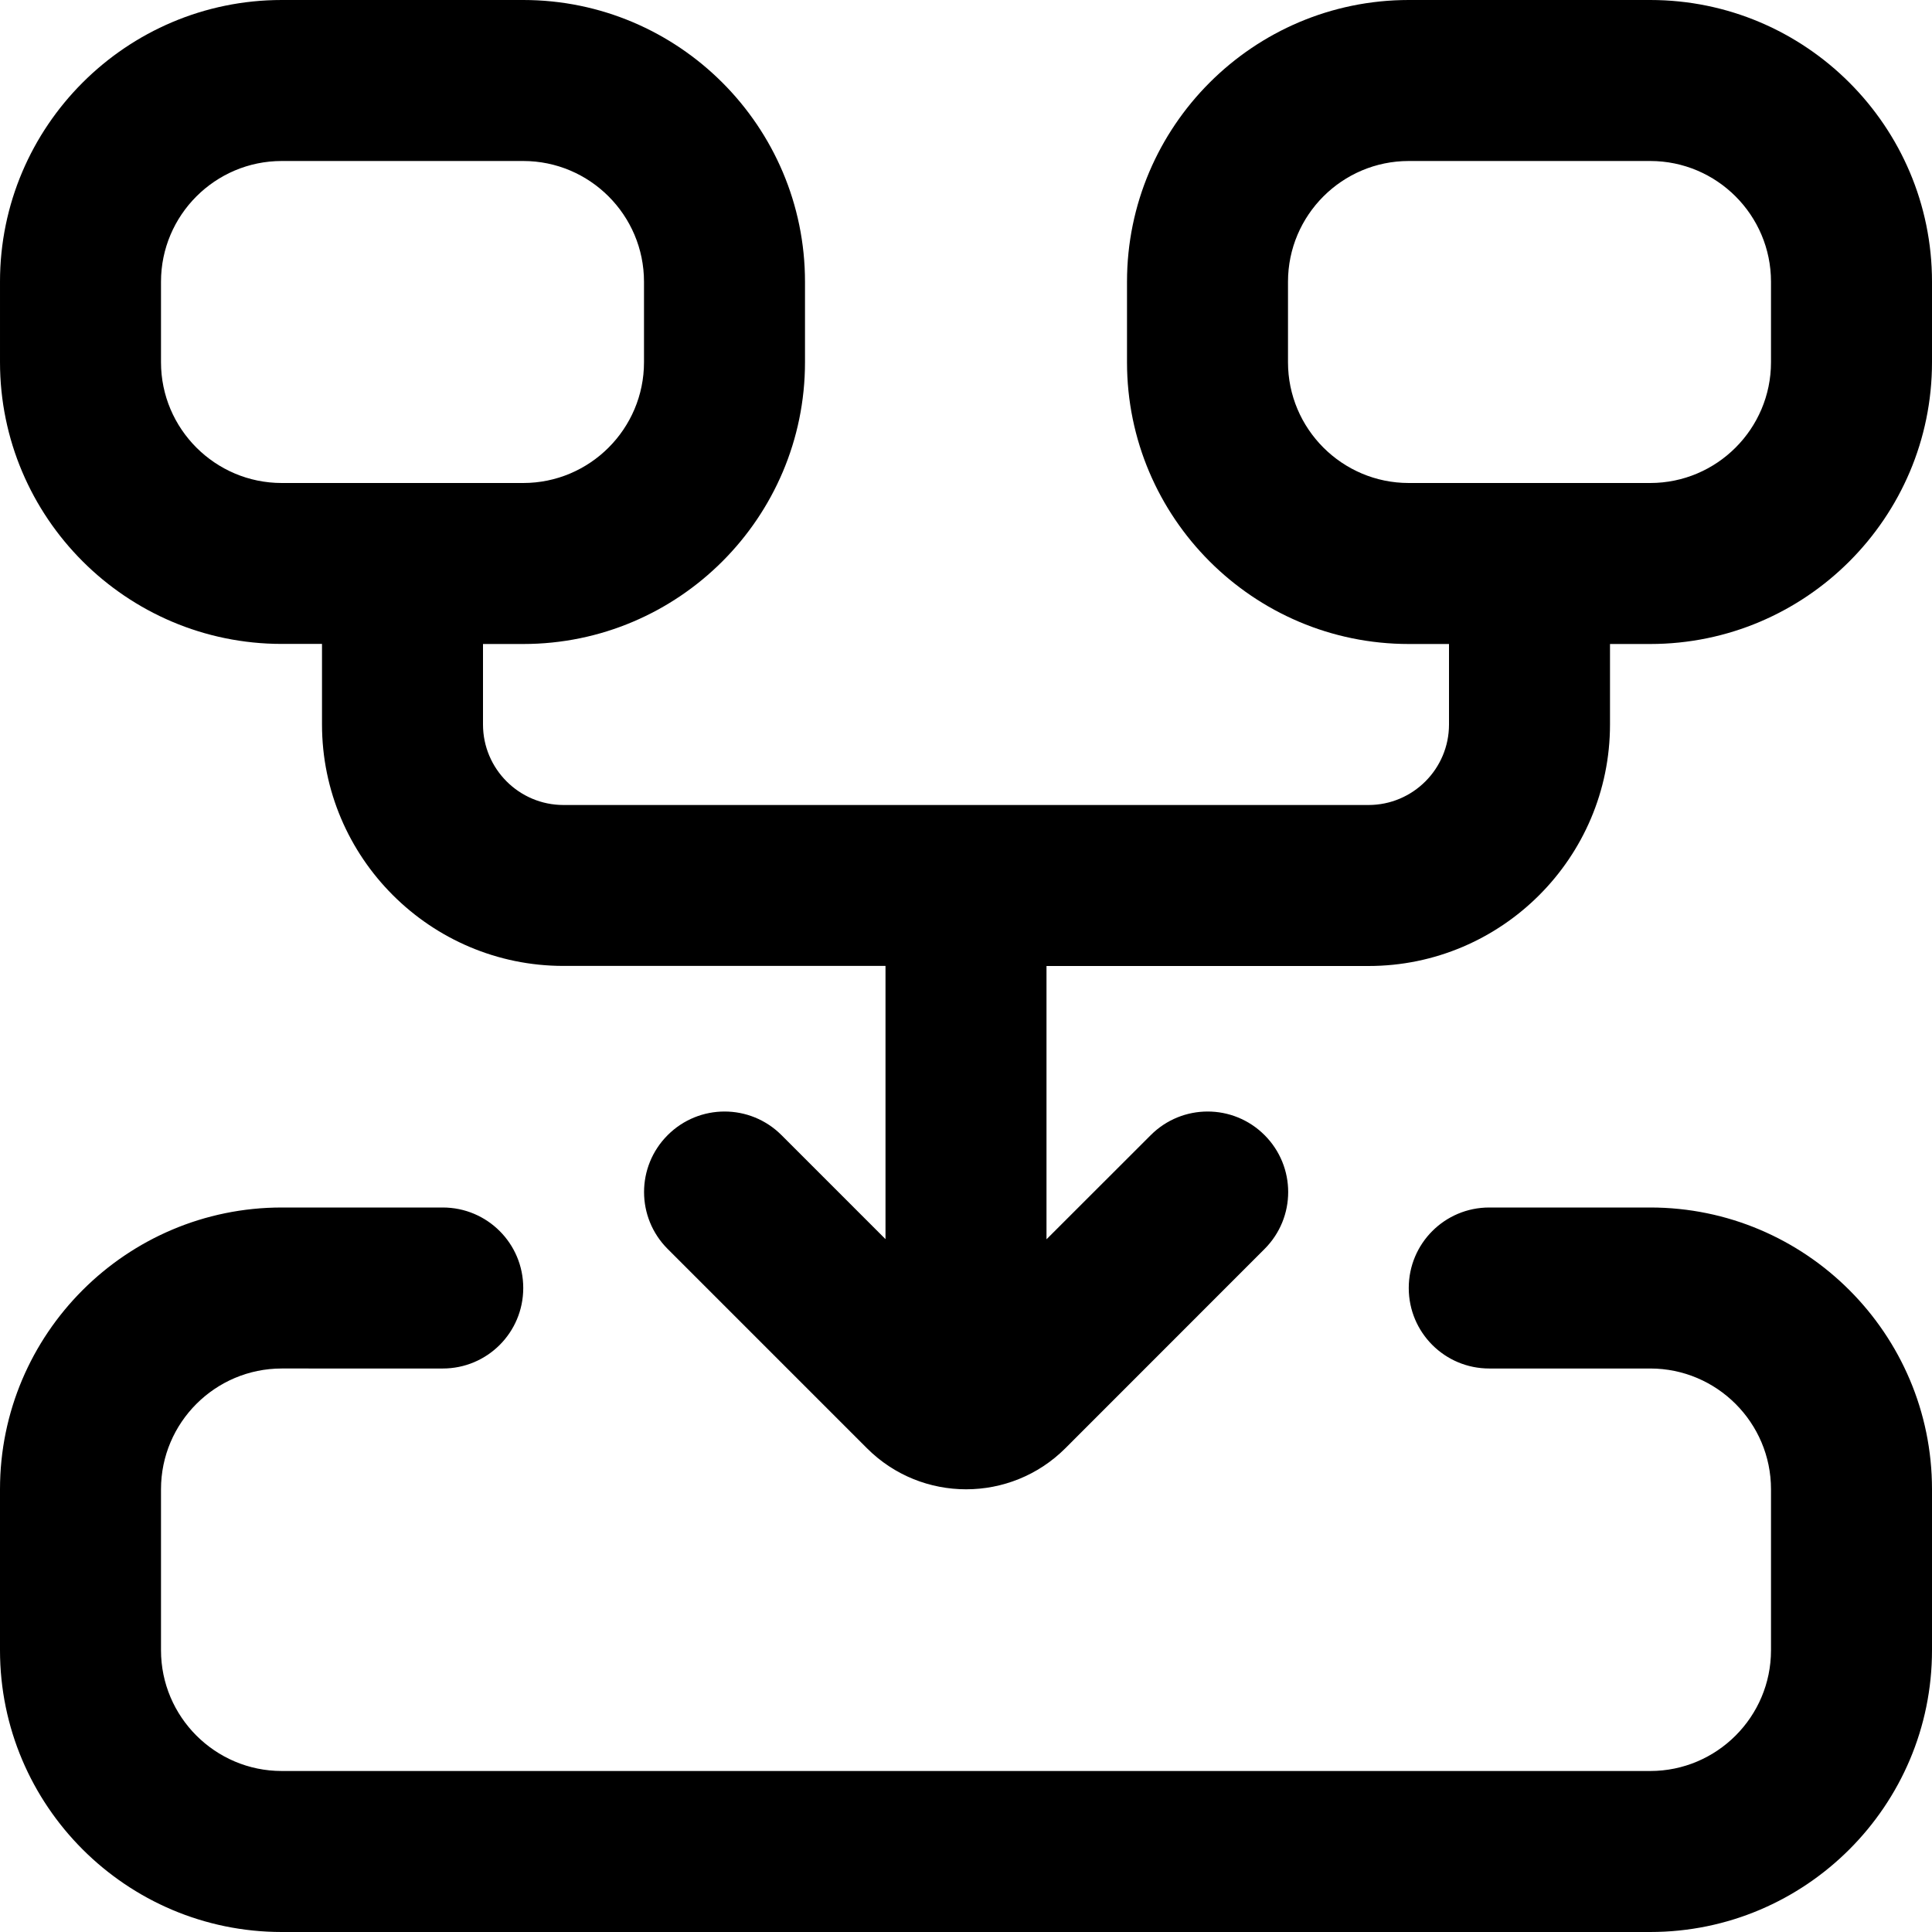 <?xml version="1.0" encoding="UTF-8"?>
<svg xmlns="http://www.w3.org/2000/svg" id="Layer_1" data-name="Layer 1" viewBox="0 0 24 24">
  <path d="M24,18.5v2c0,1.93-1.57,3.5-3.5,3.5H3.5c-1.93,0-3.5-1.57-3.5-3.5v-2c0-1.93,1.57-3.5,3.5-3.5h2c.553,0,1,.447,1,1s-.447,1-1,1H3.5c-.827,0-1.5,.673-1.5,1.5v2c0,.827,.673,1.5,1.5,1.5H20.5c.827,0,1.5-.673,1.5-1.5v-2c0-.827-.673-1.5-1.5-1.5h-2c-.553,0-1-.447-1-1s.447-1,1-1h2c1.93,0,3.5,1.57,3.5,3.5Zm0-15v1c0,1.93-1.57,3.5-3.5,3.5h-.5v1c0,1.654-1.346,3-3,3h-4v3.395s1.295-1.294,1.295-1.294c.391-.391,1.023-.391,1.414,0s.391,1.023,0,1.414l-2.475,2.476c-.68,.679-1.784,.68-2.464,0l-2.476-2.476c-.391-.391-.391-1.023,0-1.414s1.023-.391,1.414,0l1.292,1.292v-3.394H7c-1.654,0-3-1.346-3-3v-1h-.5c-1.93,0-3.5-1.57-3.5-3.5v-1C0,1.57,1.57,0,3.5,0h3c1.93,0,3.5,1.57,3.5,3.5v1c0,1.93-1.57,3.5-3.5,3.5h-.5v1c0,.551,.448,1,1,1h10c.552,0,1-.449,1-1v-1h-.5c-1.93,0-3.5-1.57-3.5-3.5v-1c0-1.93,1.57-3.5,3.5-3.5h3c1.93,0,3.5,1.57,3.5,3.5ZM6.5,6c.827,0,1.5-.673,1.5-1.5v-1c0-.827-.673-1.5-1.5-1.5H3.5c-.827,0-1.5,.673-1.5,1.5v1c0,.827,.673,1.5,1.5,1.5h3Zm15.5-2.5c0-.827-.673-1.5-1.5-1.5h-3c-.827,0-1.5,.673-1.5,1.5v1c0,.827,.673,1.5,1.5,1.5h3c.827,0,1.5-.673,1.5-1.5v-1Z"/>
</svg>
